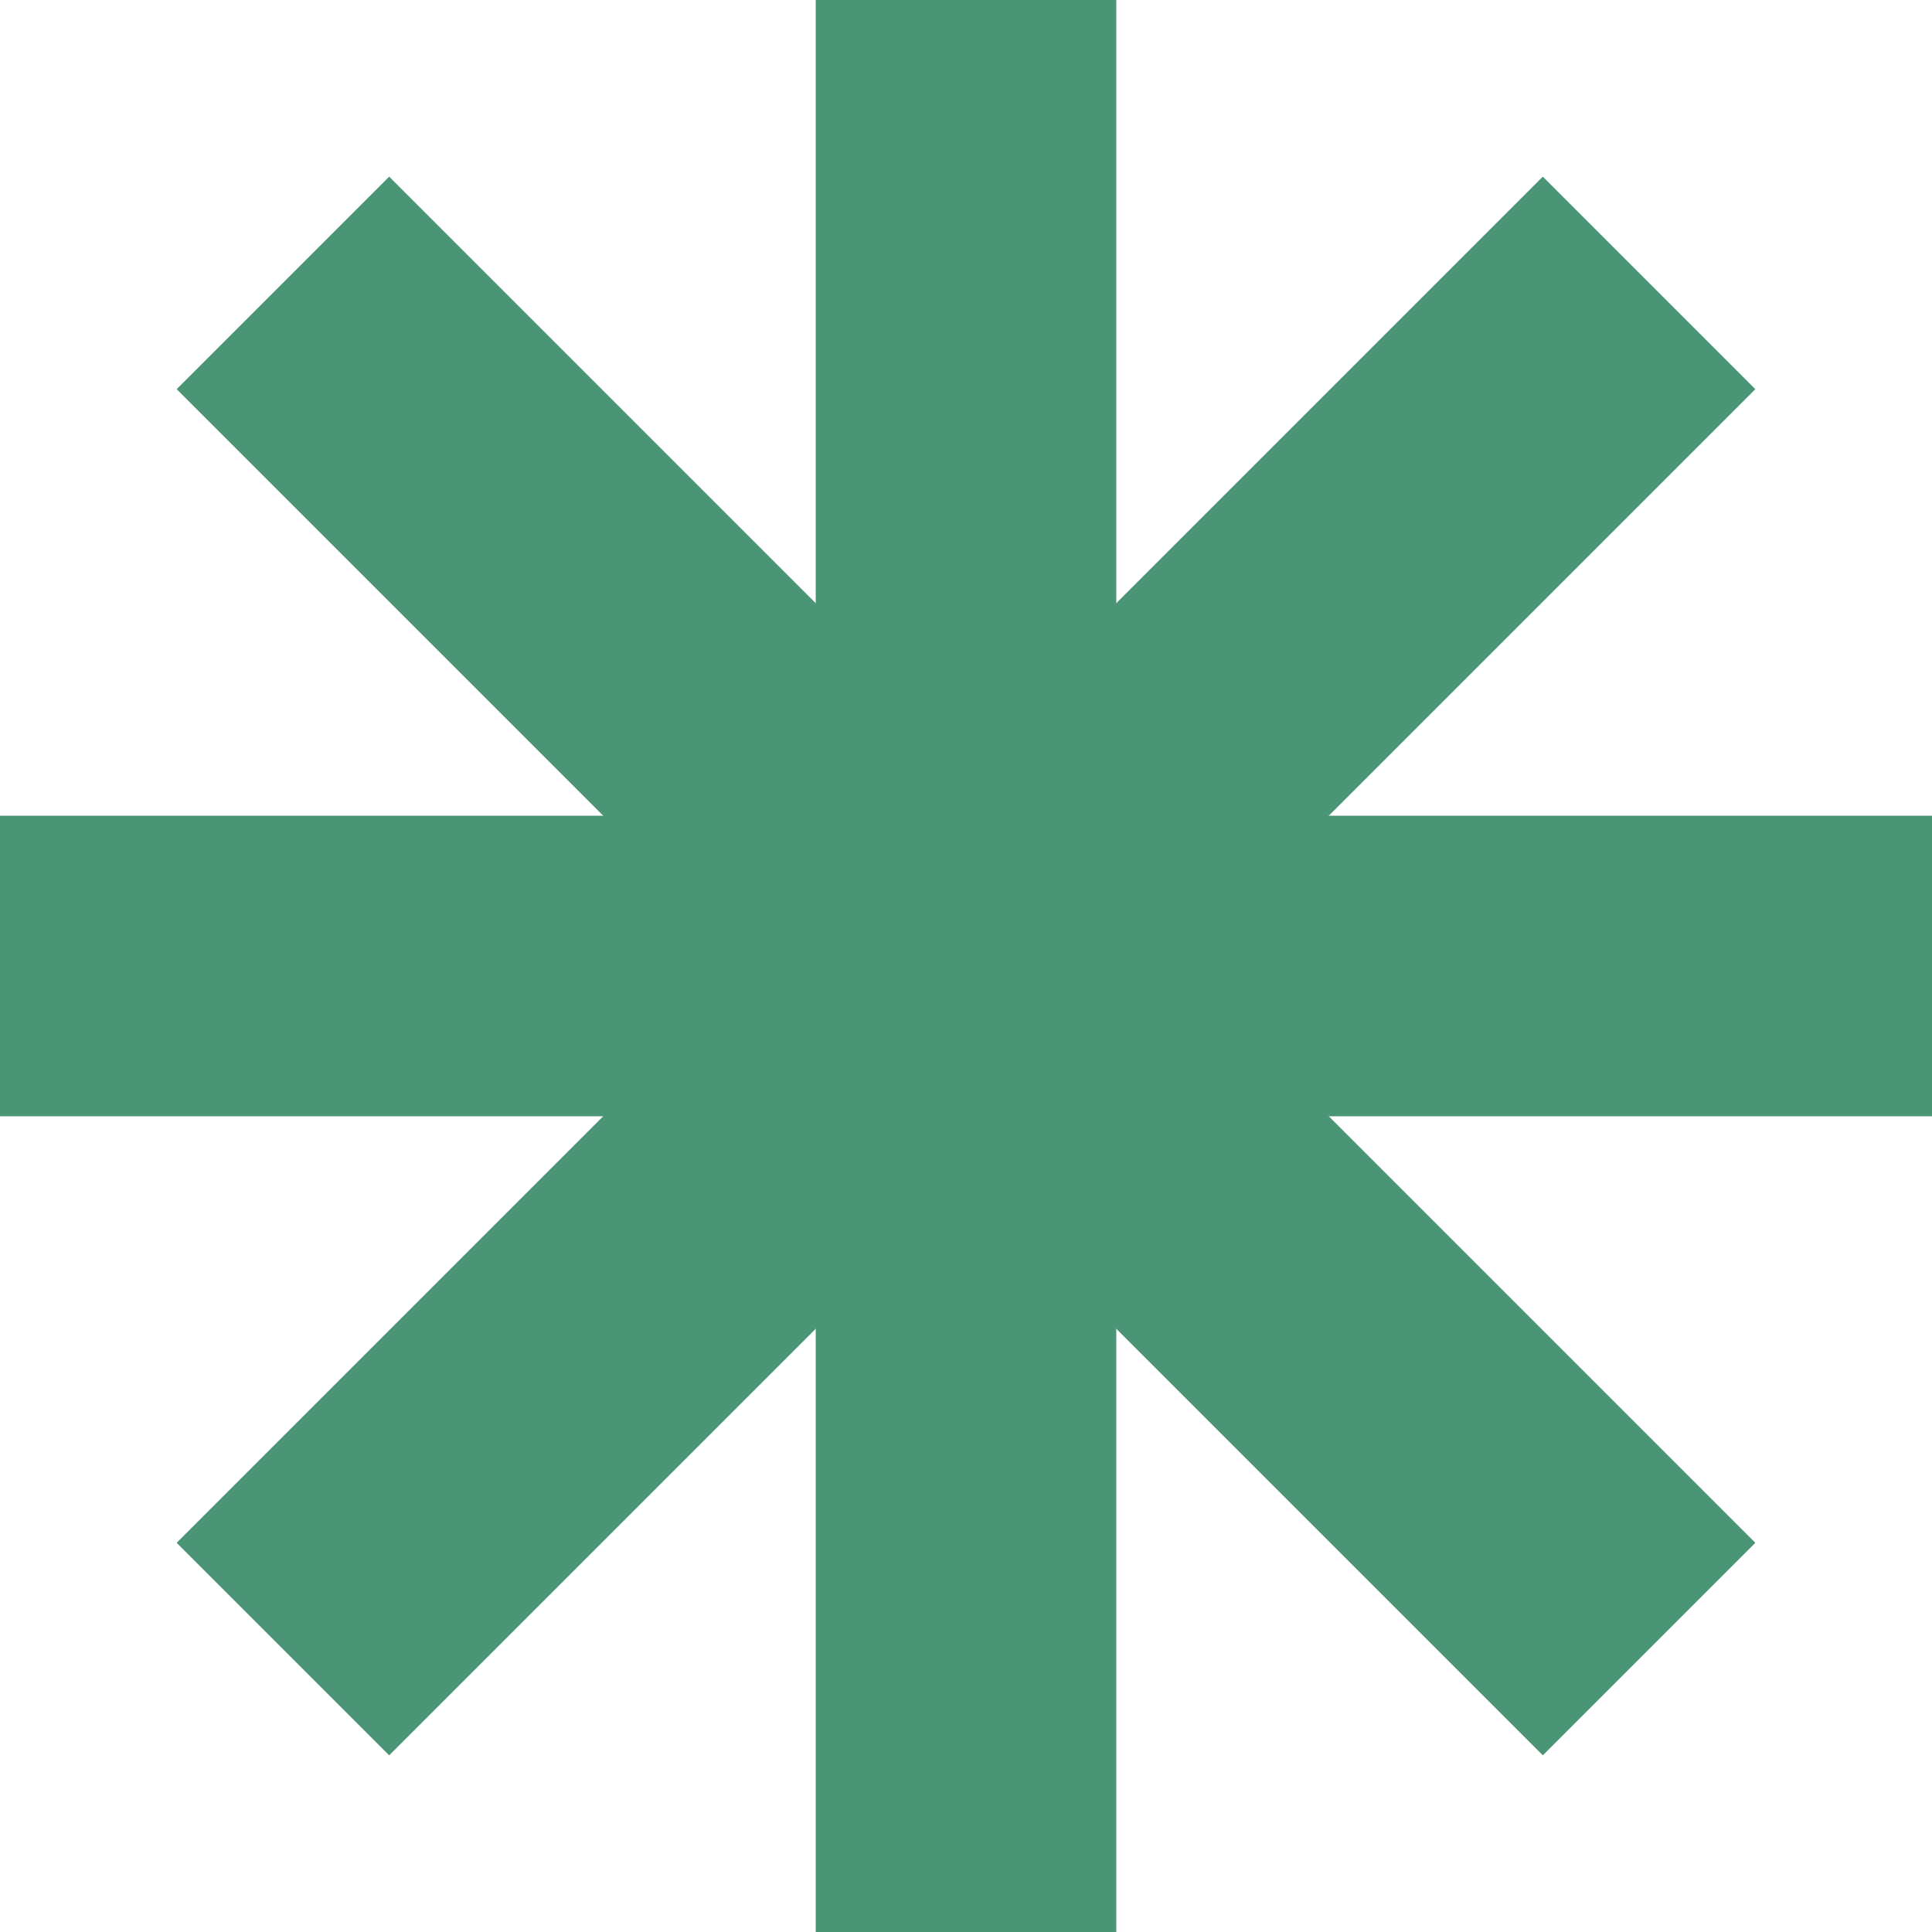 <svg width="32" height="32" viewBox="0 0 32 32" fill="none" xmlns="http://www.w3.org/2000/svg">
<path d="M13.511 0H18.489V32H13.511V0Z" fill="#4B9577"/>
<path d="M32 13.511V18.489L0 18.489L2.17586e-07 13.511L32 13.511Z" fill="#4B9577"/>
<path d="M29.074 25.554L25.554 29.074L2.926 6.446L6.446 2.926L29.074 25.554Z" fill="#4B9577"/>
<path d="M6.446 29.074L2.926 25.554L25.554 2.926L29.074 6.446L6.446 29.074Z" fill="#4B9577"/>
</svg>
